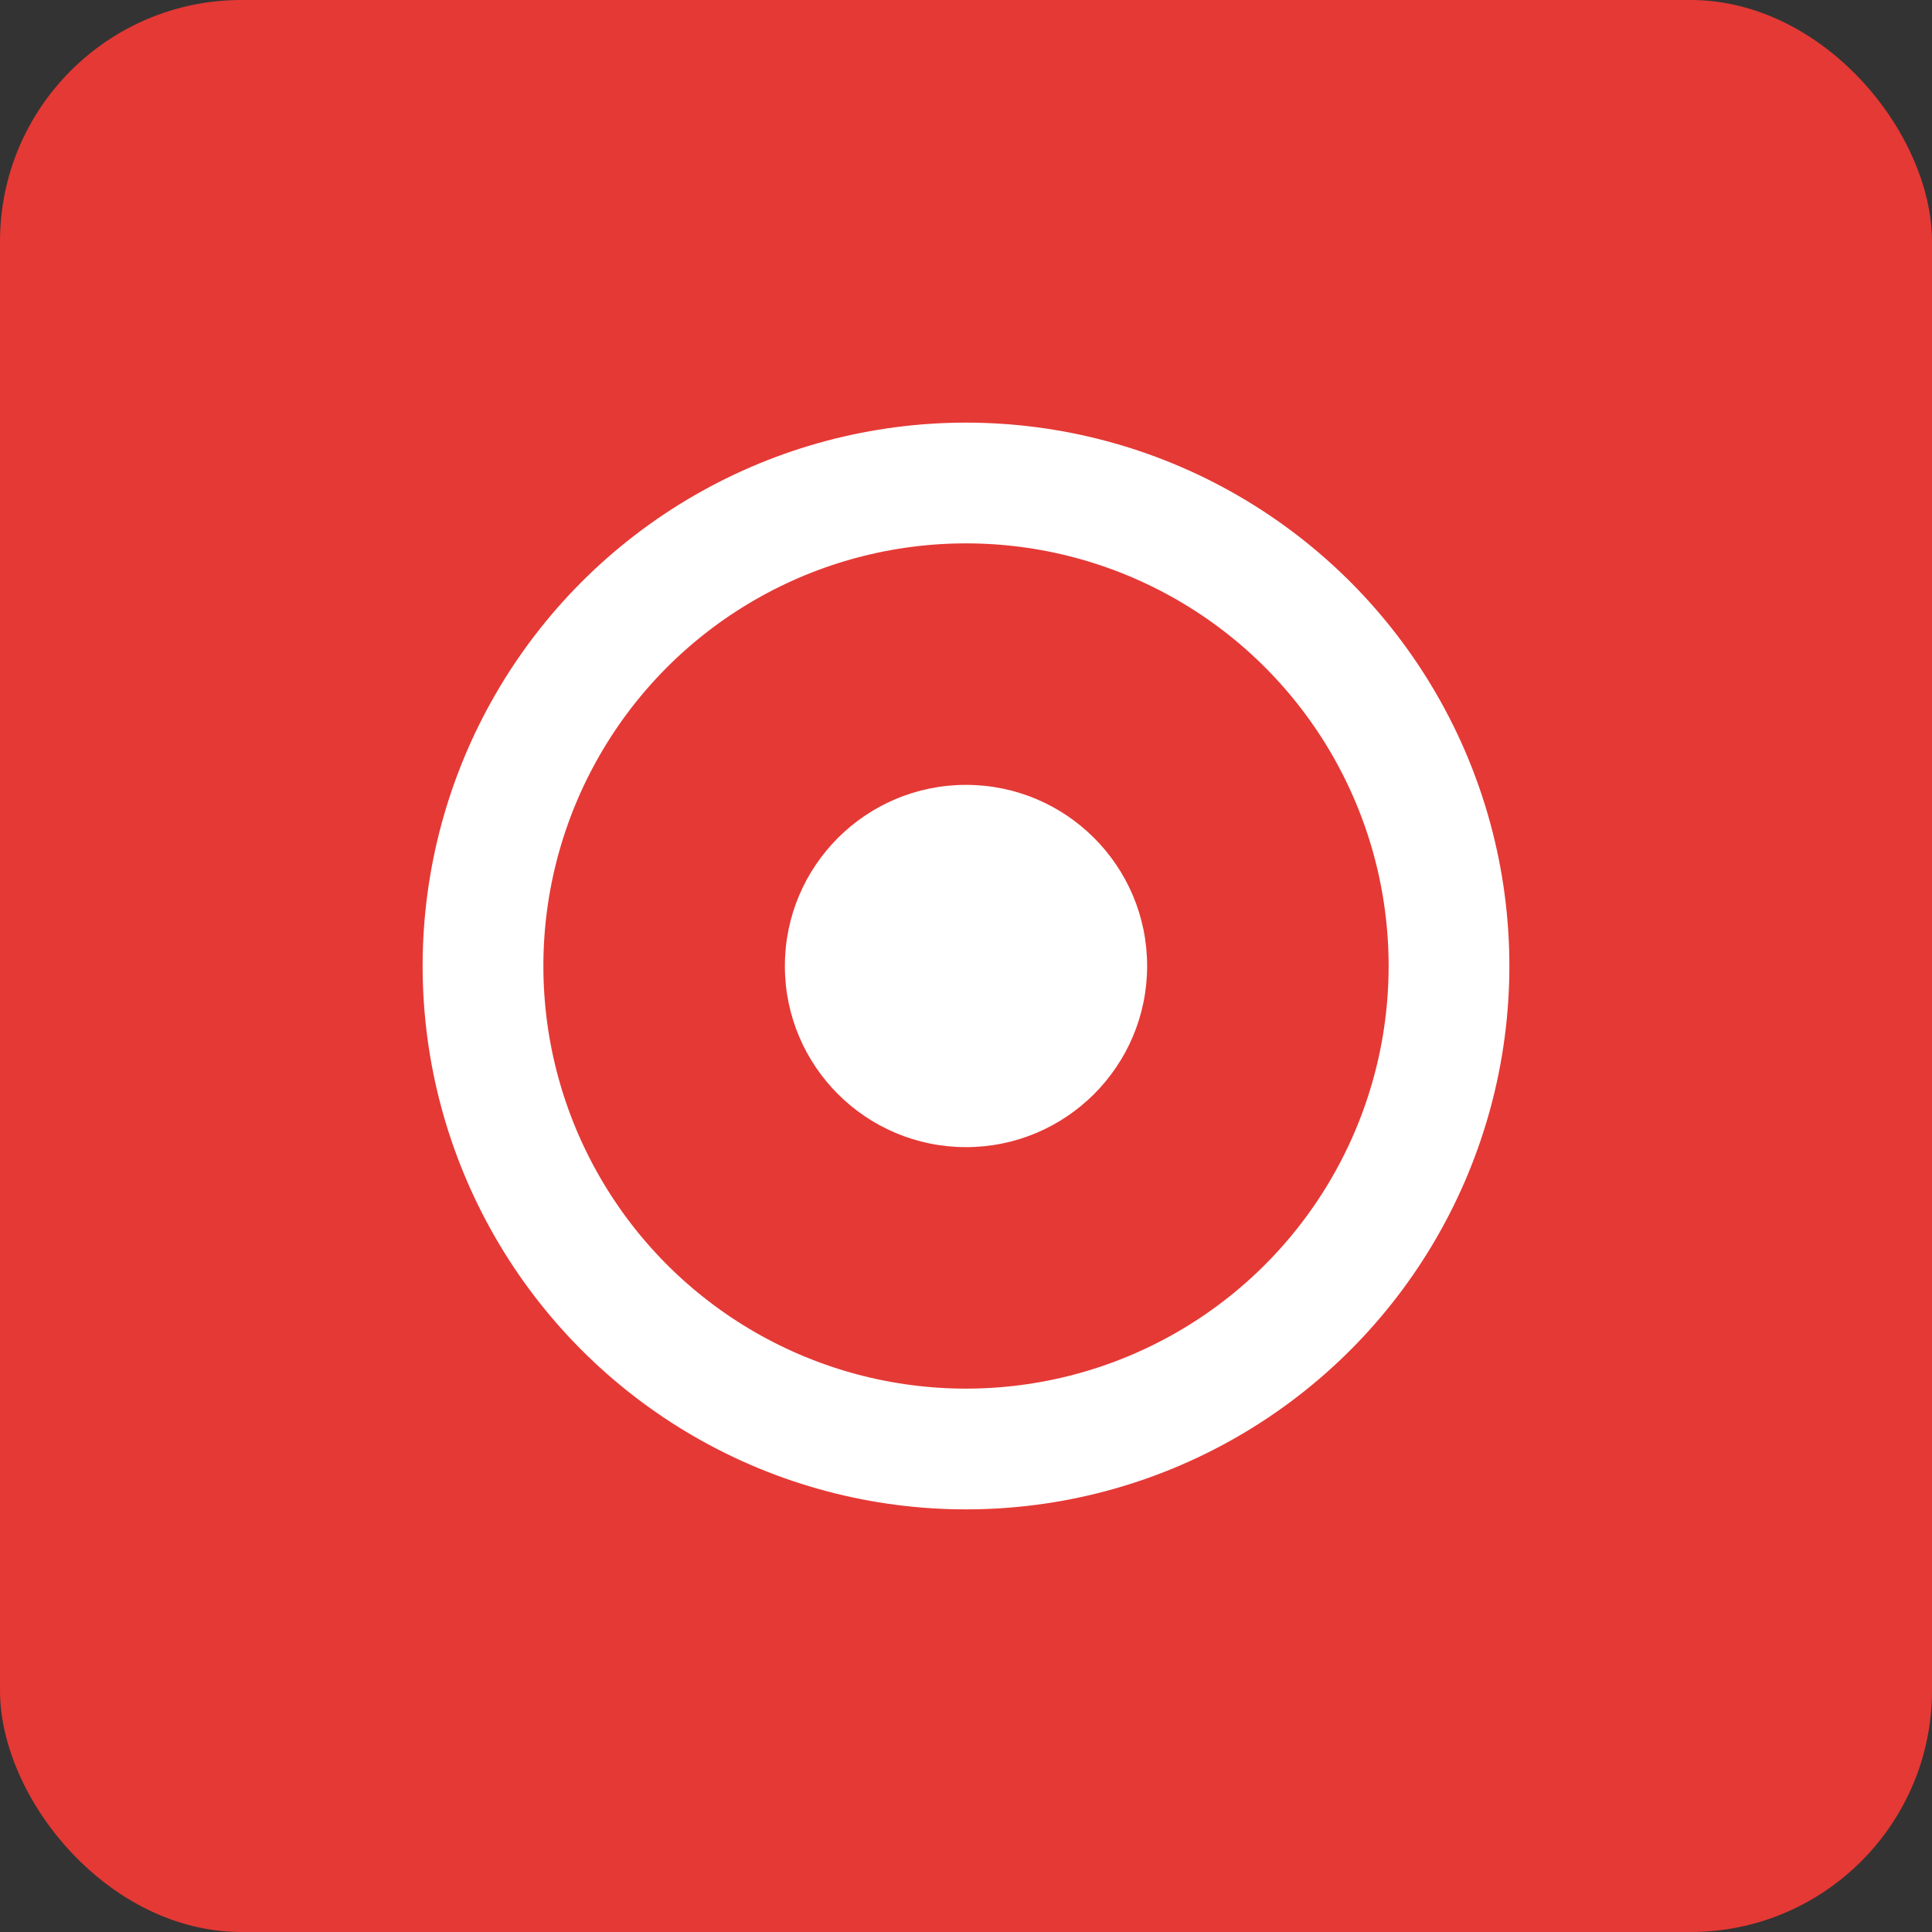 <svg xmlns="http://www.w3.org/2000/svg" viewBox="0 0 32 32">
  <rect x="0" y="0" width="32" height="32" fill="#333333" stroke="none"/>
  <rect width="32" height="32" rx="4" fill="#E53935"/>
  <circle cx="16" cy="16" r="8" fill="none" stroke="white" stroke-width="2"/>
  <circle cx="16" cy="16" r="3" fill="white"/>
</svg>
